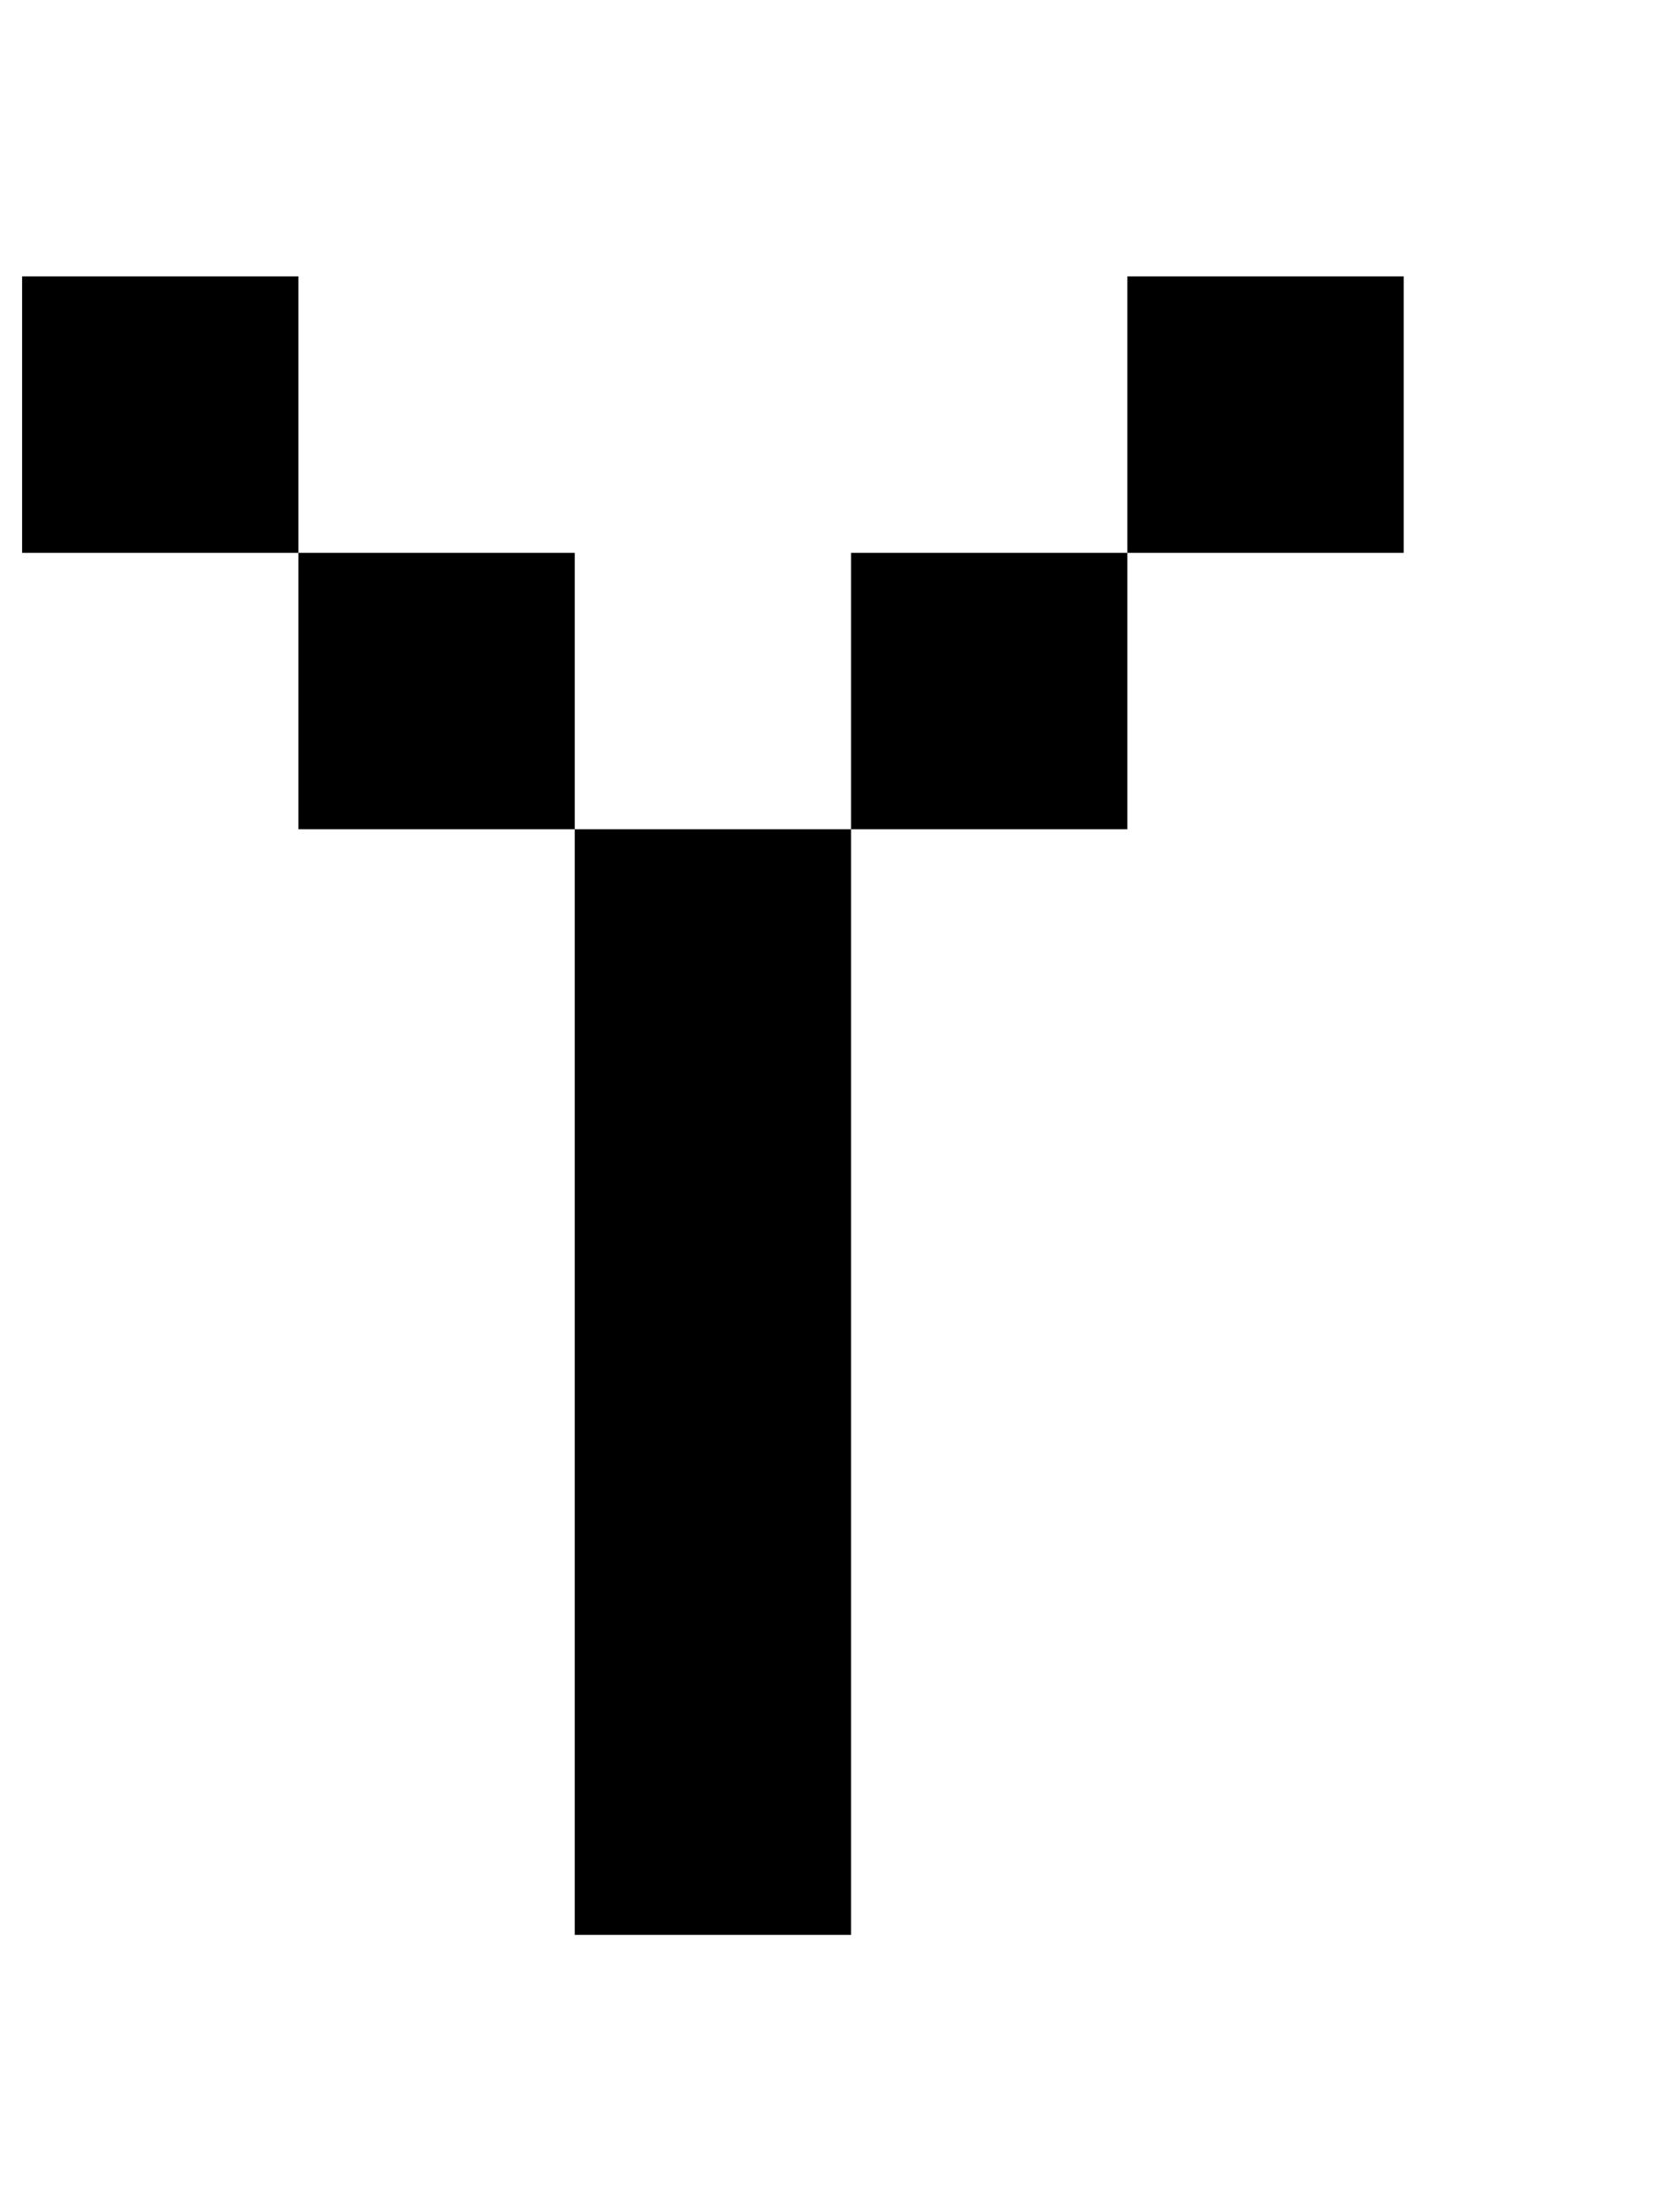 <?xml version="1.0" standalone="no"?>
<!DOCTYPE svg PUBLIC "-//W3C//DTD SVG 1.1//EN" "http://www.w3.org/Graphics/SVG/1.1/DTD/svg11.dtd" >
<svg xmlns="http://www.w3.org/2000/svg" xmlns:xlink="http://www.w3.org/1999/xlink" version="1.1" viewBox="-10 0 760 1000">
   <path fill="currentColor"
d="M250 875v-125v-125v-125v-125h125v125v125v125v125h-125zM375 0v-125h125v125h-125zM125 0v-125h125v125h-125zM375 375v-125h125v125h-125zM250 375h-125v-125h125v125zM500 250v-125h125v125h-125zM125 250h-125v-125h125v125zM375 -125h-125v-125h125v125z" />
</svg>
